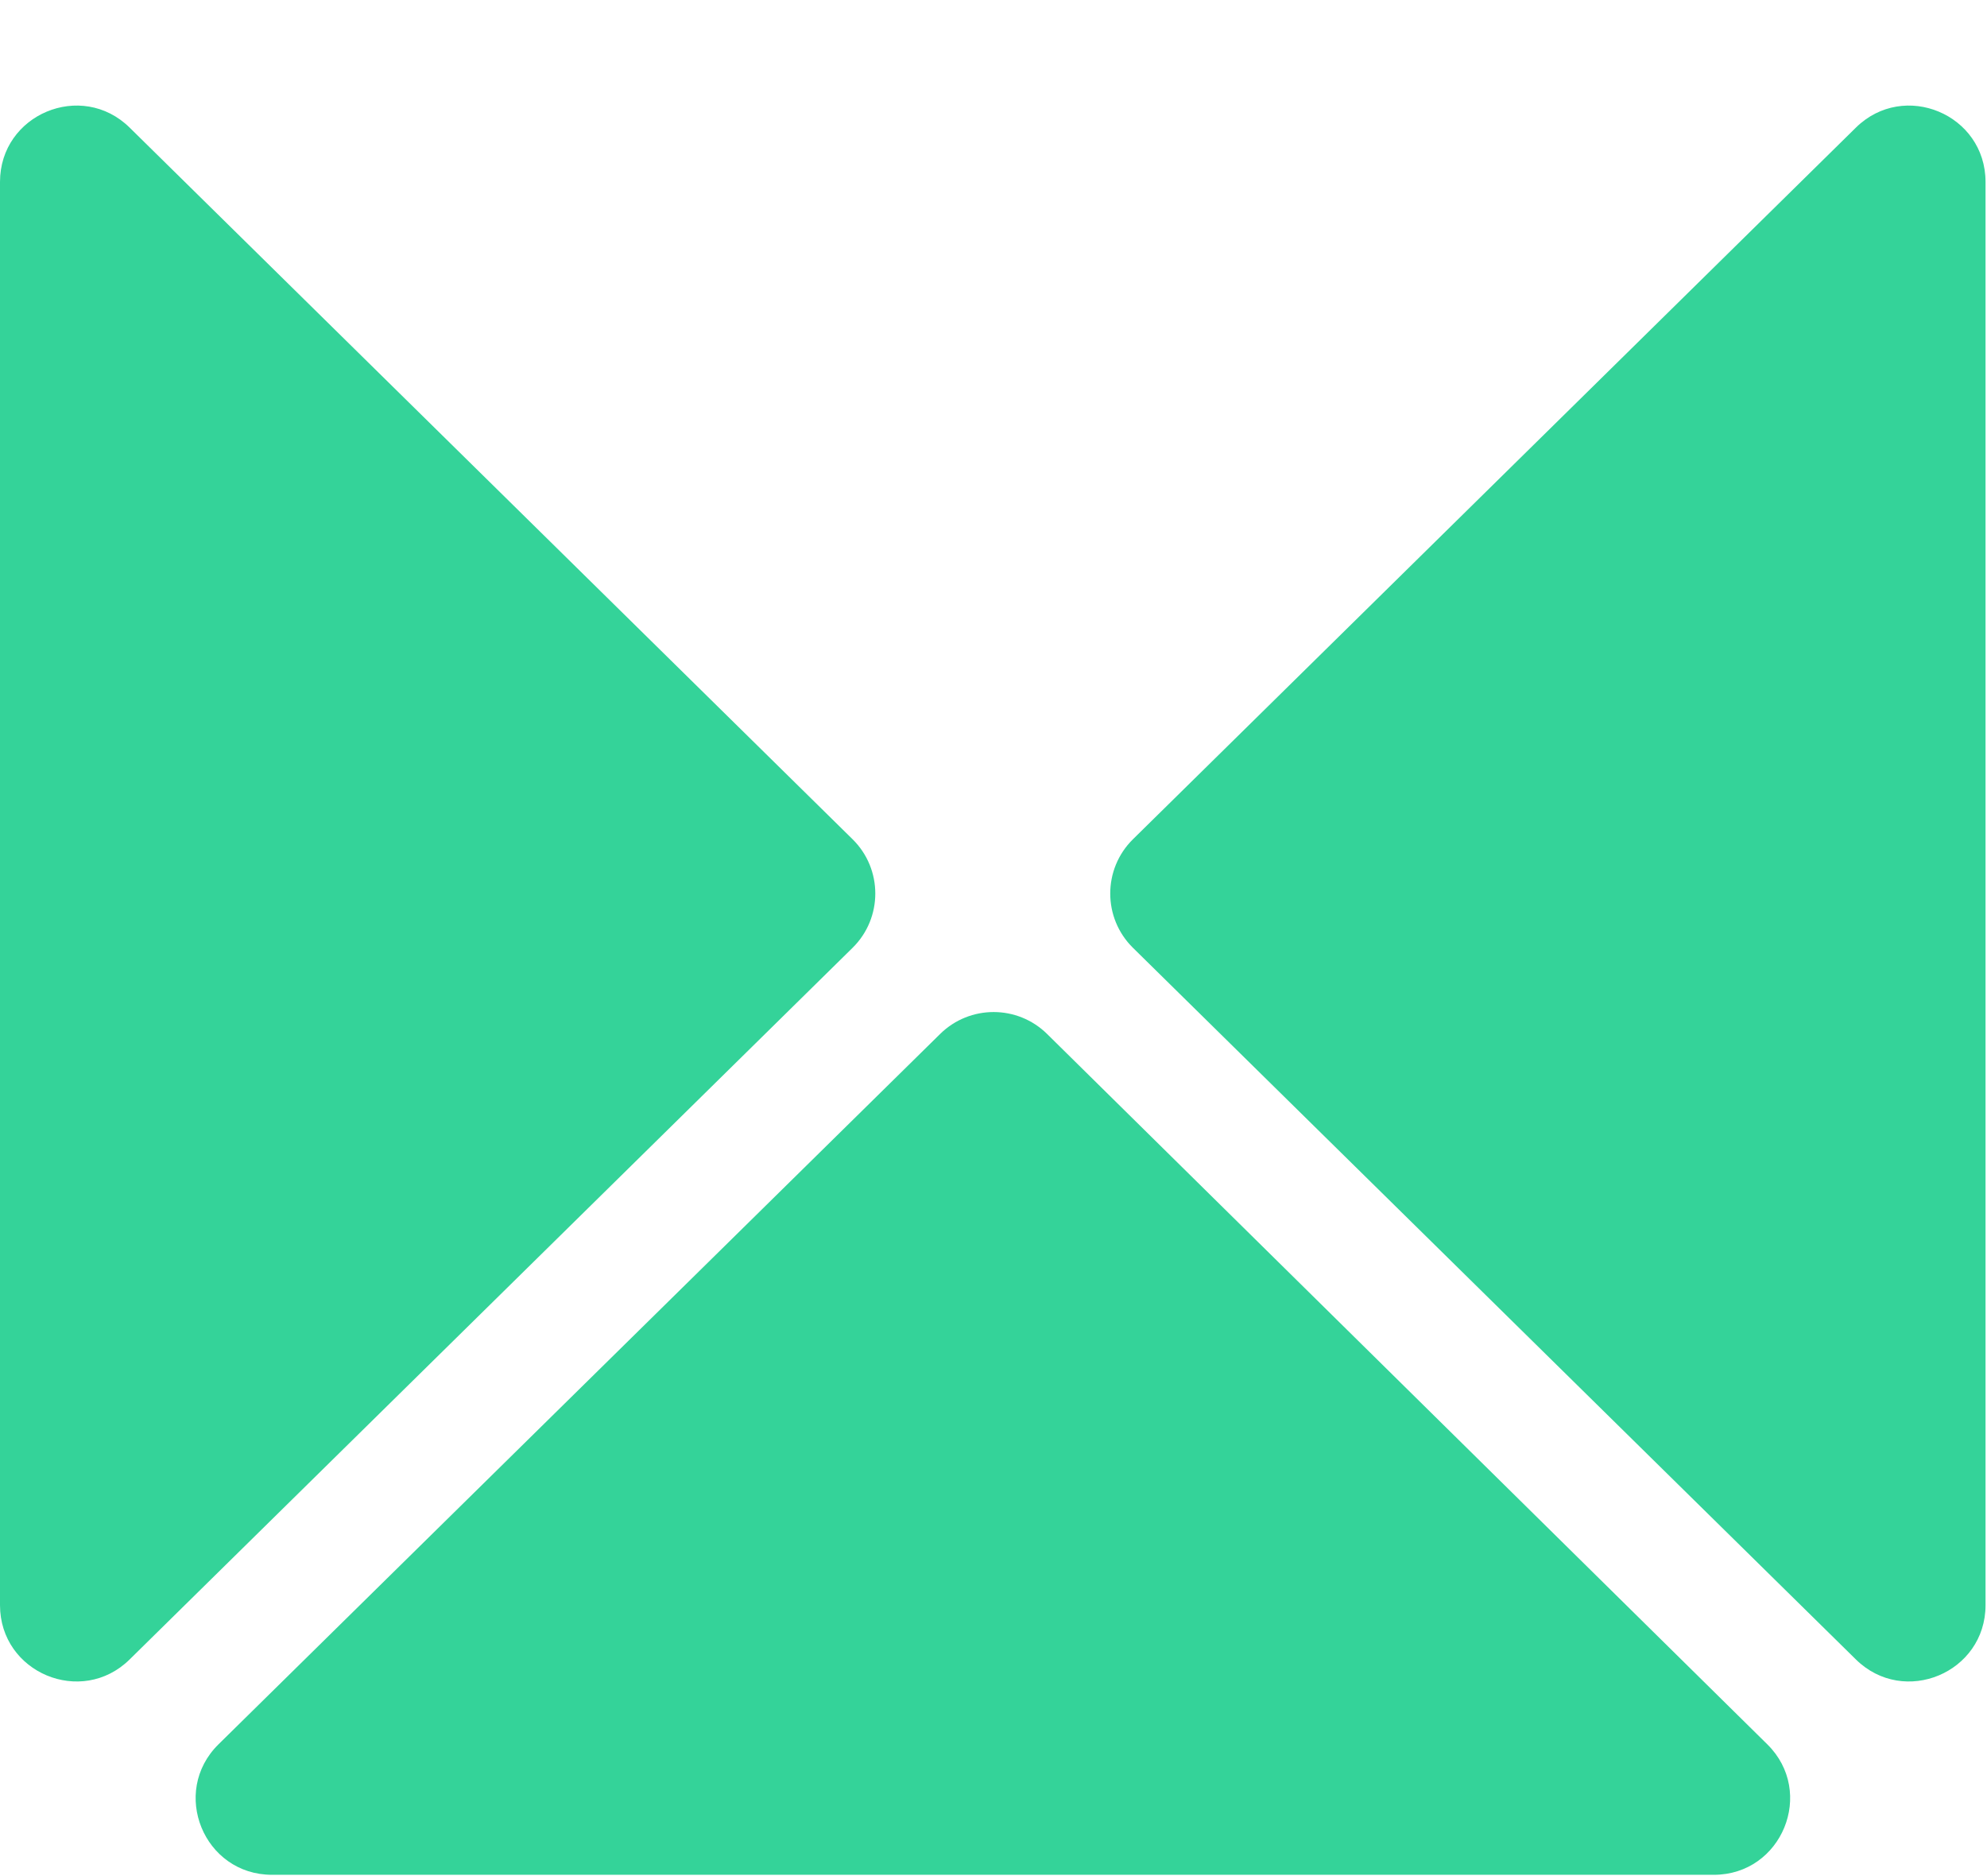 <svg width="678" height="640" viewBox="0 0 678 640" fill="none" xmlns="http://www.w3.org/2000/svg">
<path d="M0 62.07C0 39.006 27.8 27.361 44.238 43.54L290.904 286.314C301.254 296.5 301.254 313.189 290.904 323.375L44.238 566.149C27.8 582.327 0 570.682 0 547.618V62.07Z" fill="#34D399"/>
<path d="M92.806 639.623C69.543 639.623 57.988 611.411 74.568 595.093L320.799 352.747C330.926 342.78 347.177 342.788 357.294 352.765L603.039 595.111C619.594 611.437 608.034 639.623 584.783 639.623L92.806 639.623Z" fill="#34D399"/>
<path d="M677.5 547.618C677.5 570.682 649.7 582.327 633.262 566.149L386.596 323.375C376.246 313.189 376.246 296.5 386.596 286.314L633.262 43.54C649.7 27.361 677.5 39.006 677.5 62.07L677.5 547.618Z" fill="#34D399"/>
</svg>
